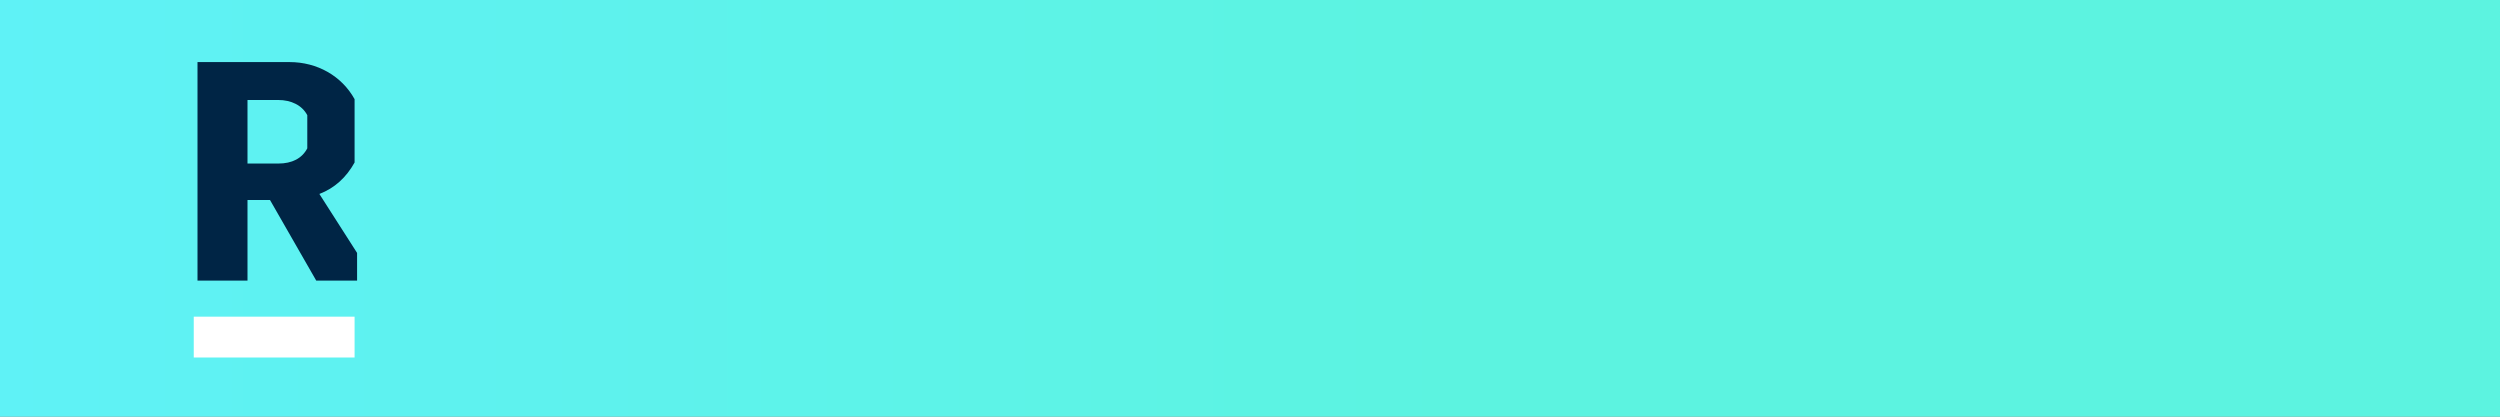 <?xml version="1.0" encoding="utf-8"?>
<!-- Generator: Adobe Illustrator 26.2.1, SVG Export Plug-In . SVG Version: 6.00 Build 0)  -->
<svg version="1.1" id="Layer_1" xmlns="http://www.w3.org/2000/svg" xmlns:xlink="http://www.w3.org/1999/xlink" x="0px" y="0px"
	 width="1200px" height="200px" viewBox="0 0 1200 200" style="enable-background:new 0 0 1200 200;" xml:space="preserve">
<rect x="0" y="0" width="1200" height="200" fill="#808080" stroke="none"/>
<style type="text/css">
	.st0{fill:url(#SVGID_1_);}
	.st1{fill:#FFFFFF;}
	.st2{fill:none;}
	.st3{enable-background:new    ;}
	.st4{fill:#002545;}
</style>
<linearGradient id="SVGID_1_" gradientUnits="userSpaceOnUse" x1="0" y1="978" x2="1200" y2="978" gradientTransform="matrix(1 0 0 1 0 -878)">
	<stop  offset="7.667733e-08" style="stop-color:#5FF2F6"/>
	<stop  offset="0.582" style="stop-color:#5CF3E0"/>
	<stop  offset="0.986" style="stop-color:#5CF3E0"/>
</linearGradient>
<rect class="st0" width="1200" height="200"/>
<rect x="93" y="152" class="st1" width="77.2" height="19.6"/>
<rect x="63.4" y="29.8" class="st2" width="136.4" height="139.5"/>
<g class="st3">
	<path class="st4" d="M171.4,121.4v13.3h-19.6L129.6,96h-10.8v38.7h-24V29.8H139c13.2,0,25,6.6,31.2,17.8V78
		c-4,7.2-9.6,12.3-16.9,15.1L171.4,121.4z M118.8,78.5h14.8c6.6,0,11.4-2.5,13.9-7.3V55.3c-2.5-4.8-7.8-7.3-13.9-7.3h-14.8V78.5z"/>
</g>
</svg>
